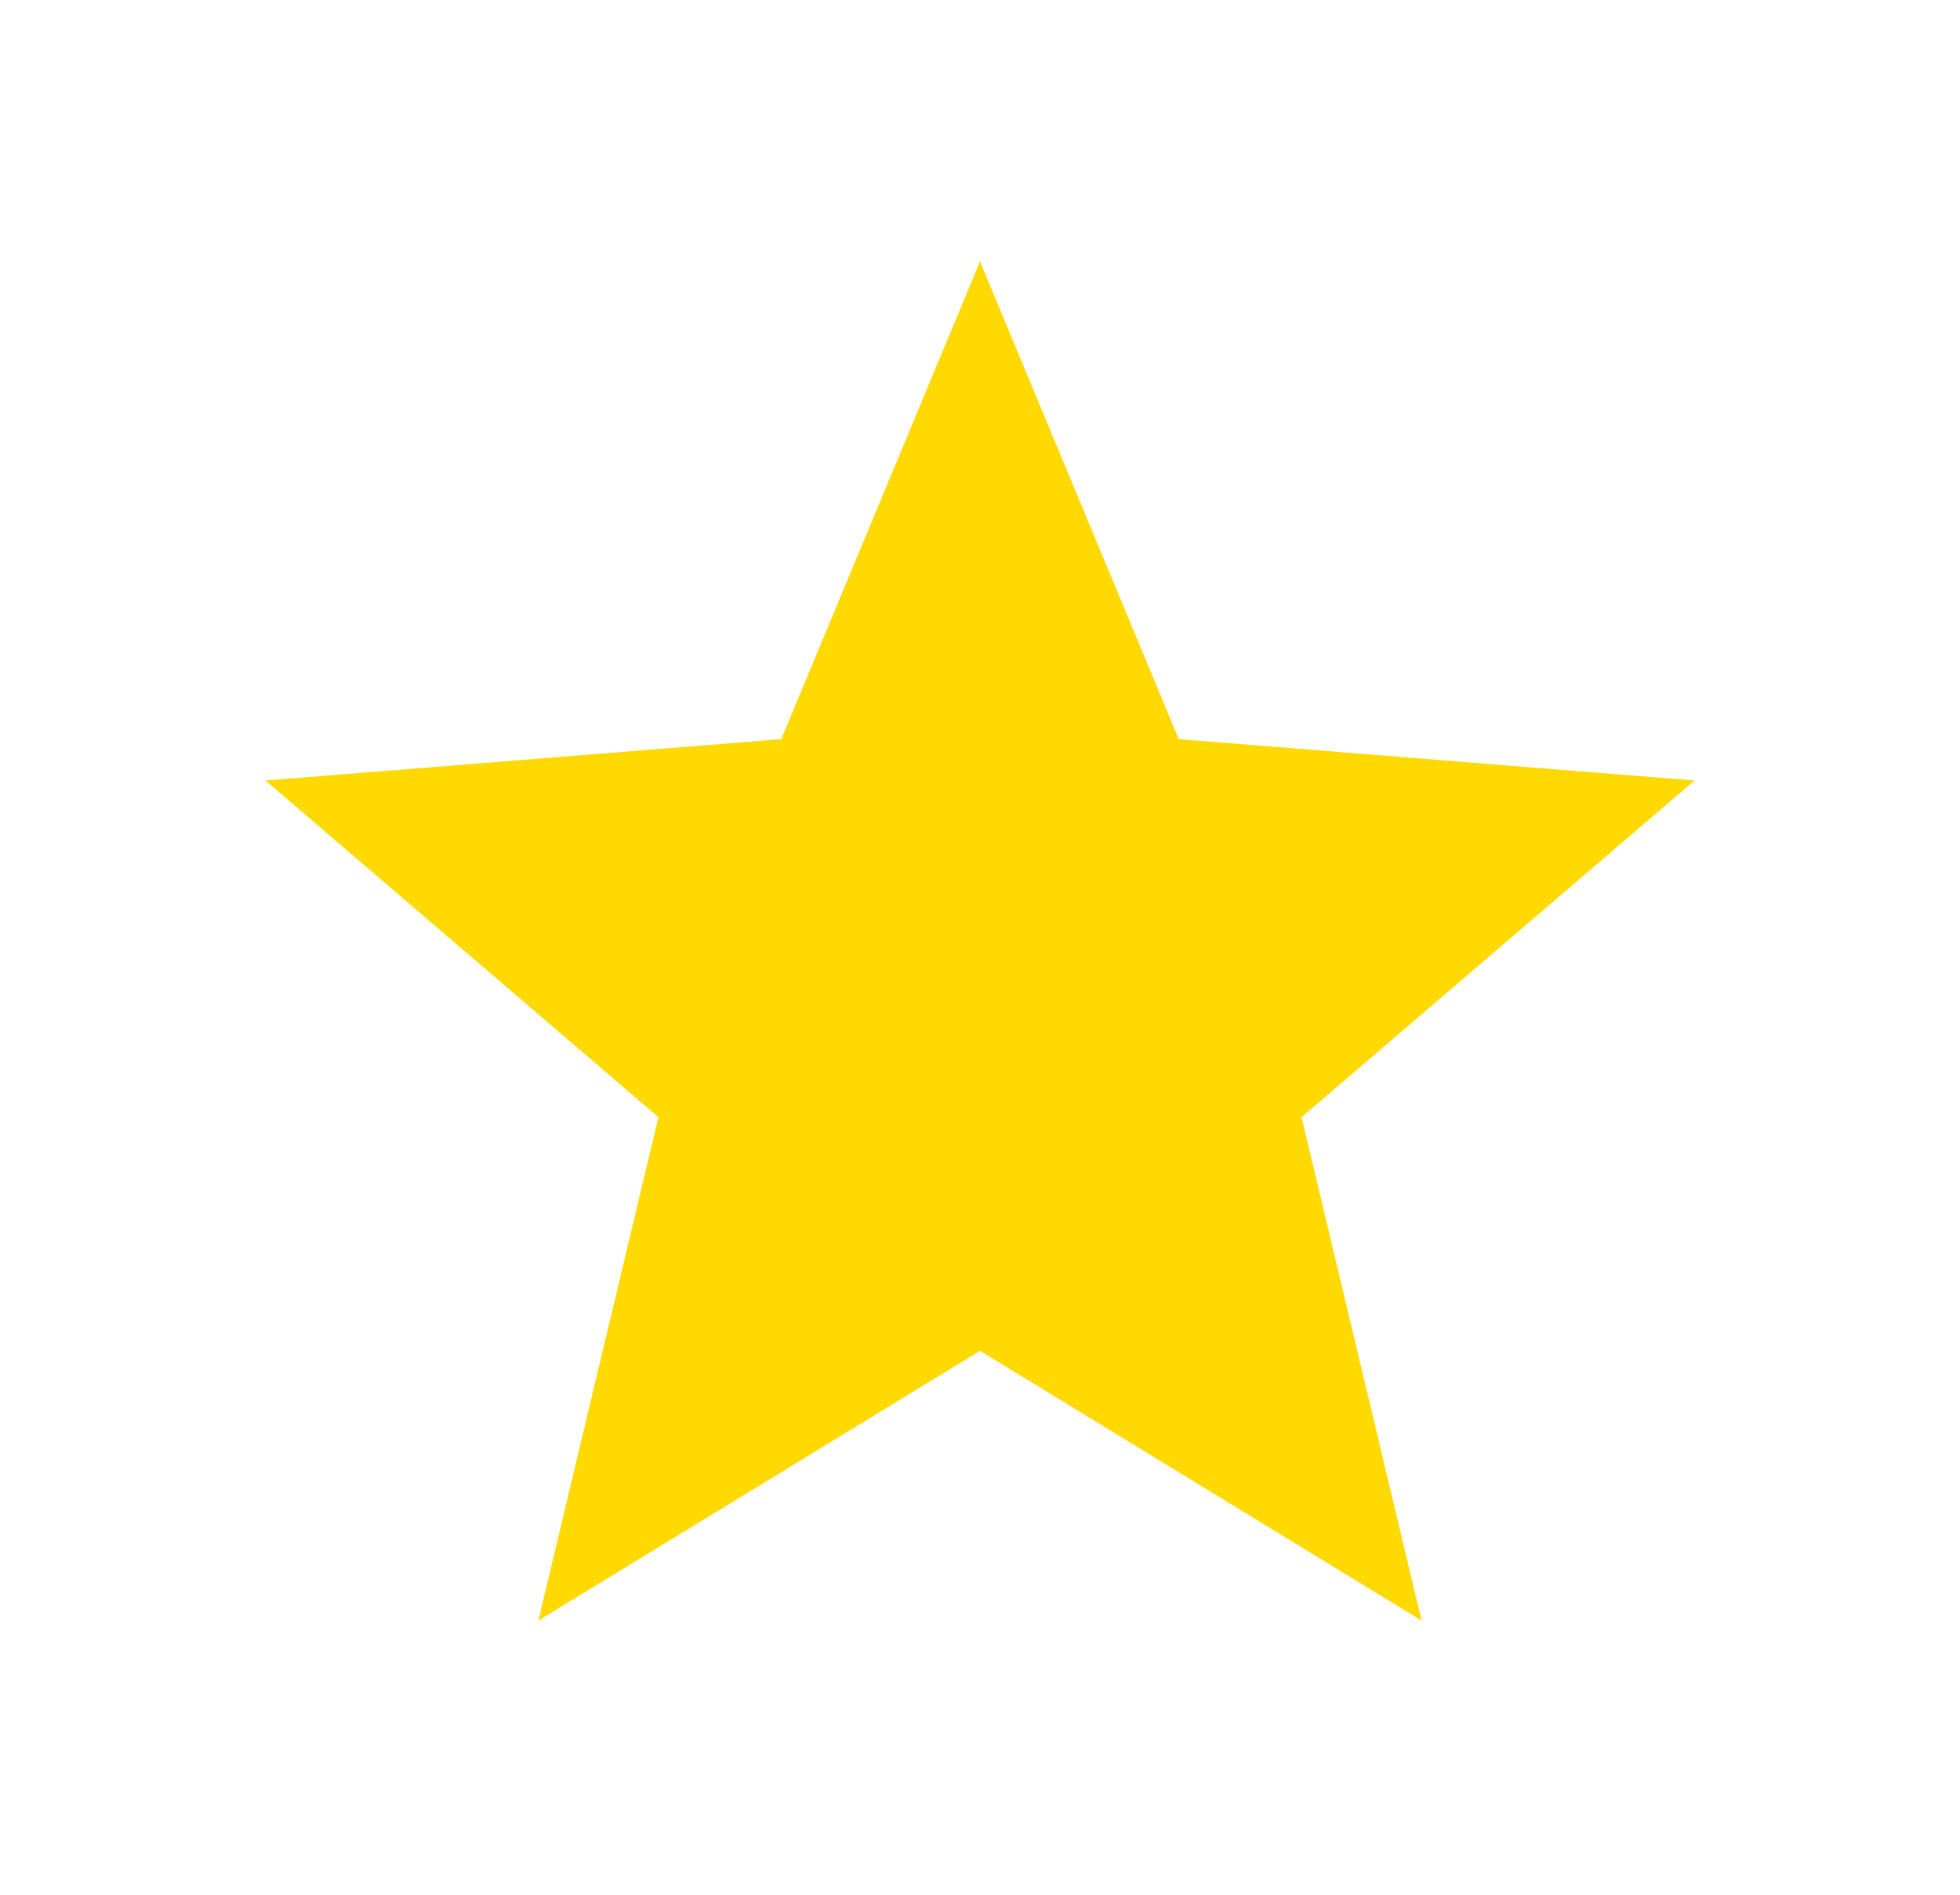 <svg width="30" height="29" viewBox="0 0 30 29" fill="none" xmlns="http://www.w3.org/2000/svg">
<g filter="url(#filter0_d_8_40)">
<path d="M15 4L18.042 11.313L25.937 11.946L19.922 17.099L21.759 24.804L15 20.675L8.24 24.804L10.078 17.099L4.063 11.946L11.958 11.313L15 4Z" fill="#FFD900"/>
</g>
<defs>
<filter id="filter0_d_8_40" x="0.063" y="0" width="29.874" height="28.804" filterUnits="userSpaceOnUse" color-interpolation-filters="sRGB">
<feFlood flood-opacity="0" result="BackgroundImageFix"/>
<feColorMatrix in="SourceAlpha" type="matrix" values="0 0 0 0 0 0 0 0 0 0 0 0 0 0 0 0 0 0 127 0" result="hardAlpha"/>
<feOffset/>
<feGaussianBlur stdDeviation="2"/>
<feComposite in2="hardAlpha" operator="out"/>
<feColorMatrix type="matrix" values="0 0 0 0 1 0 0 0 0 0.913 0 0 0 0 0.421 0 0 0 1 0"/>
<feBlend mode="normal" in2="BackgroundImageFix" result="effect1_dropShadow_8_40"/>
<feBlend mode="normal" in="SourceGraphic" in2="effect1_dropShadow_8_40" result="shape"/>
</filter>
</defs>
</svg>

